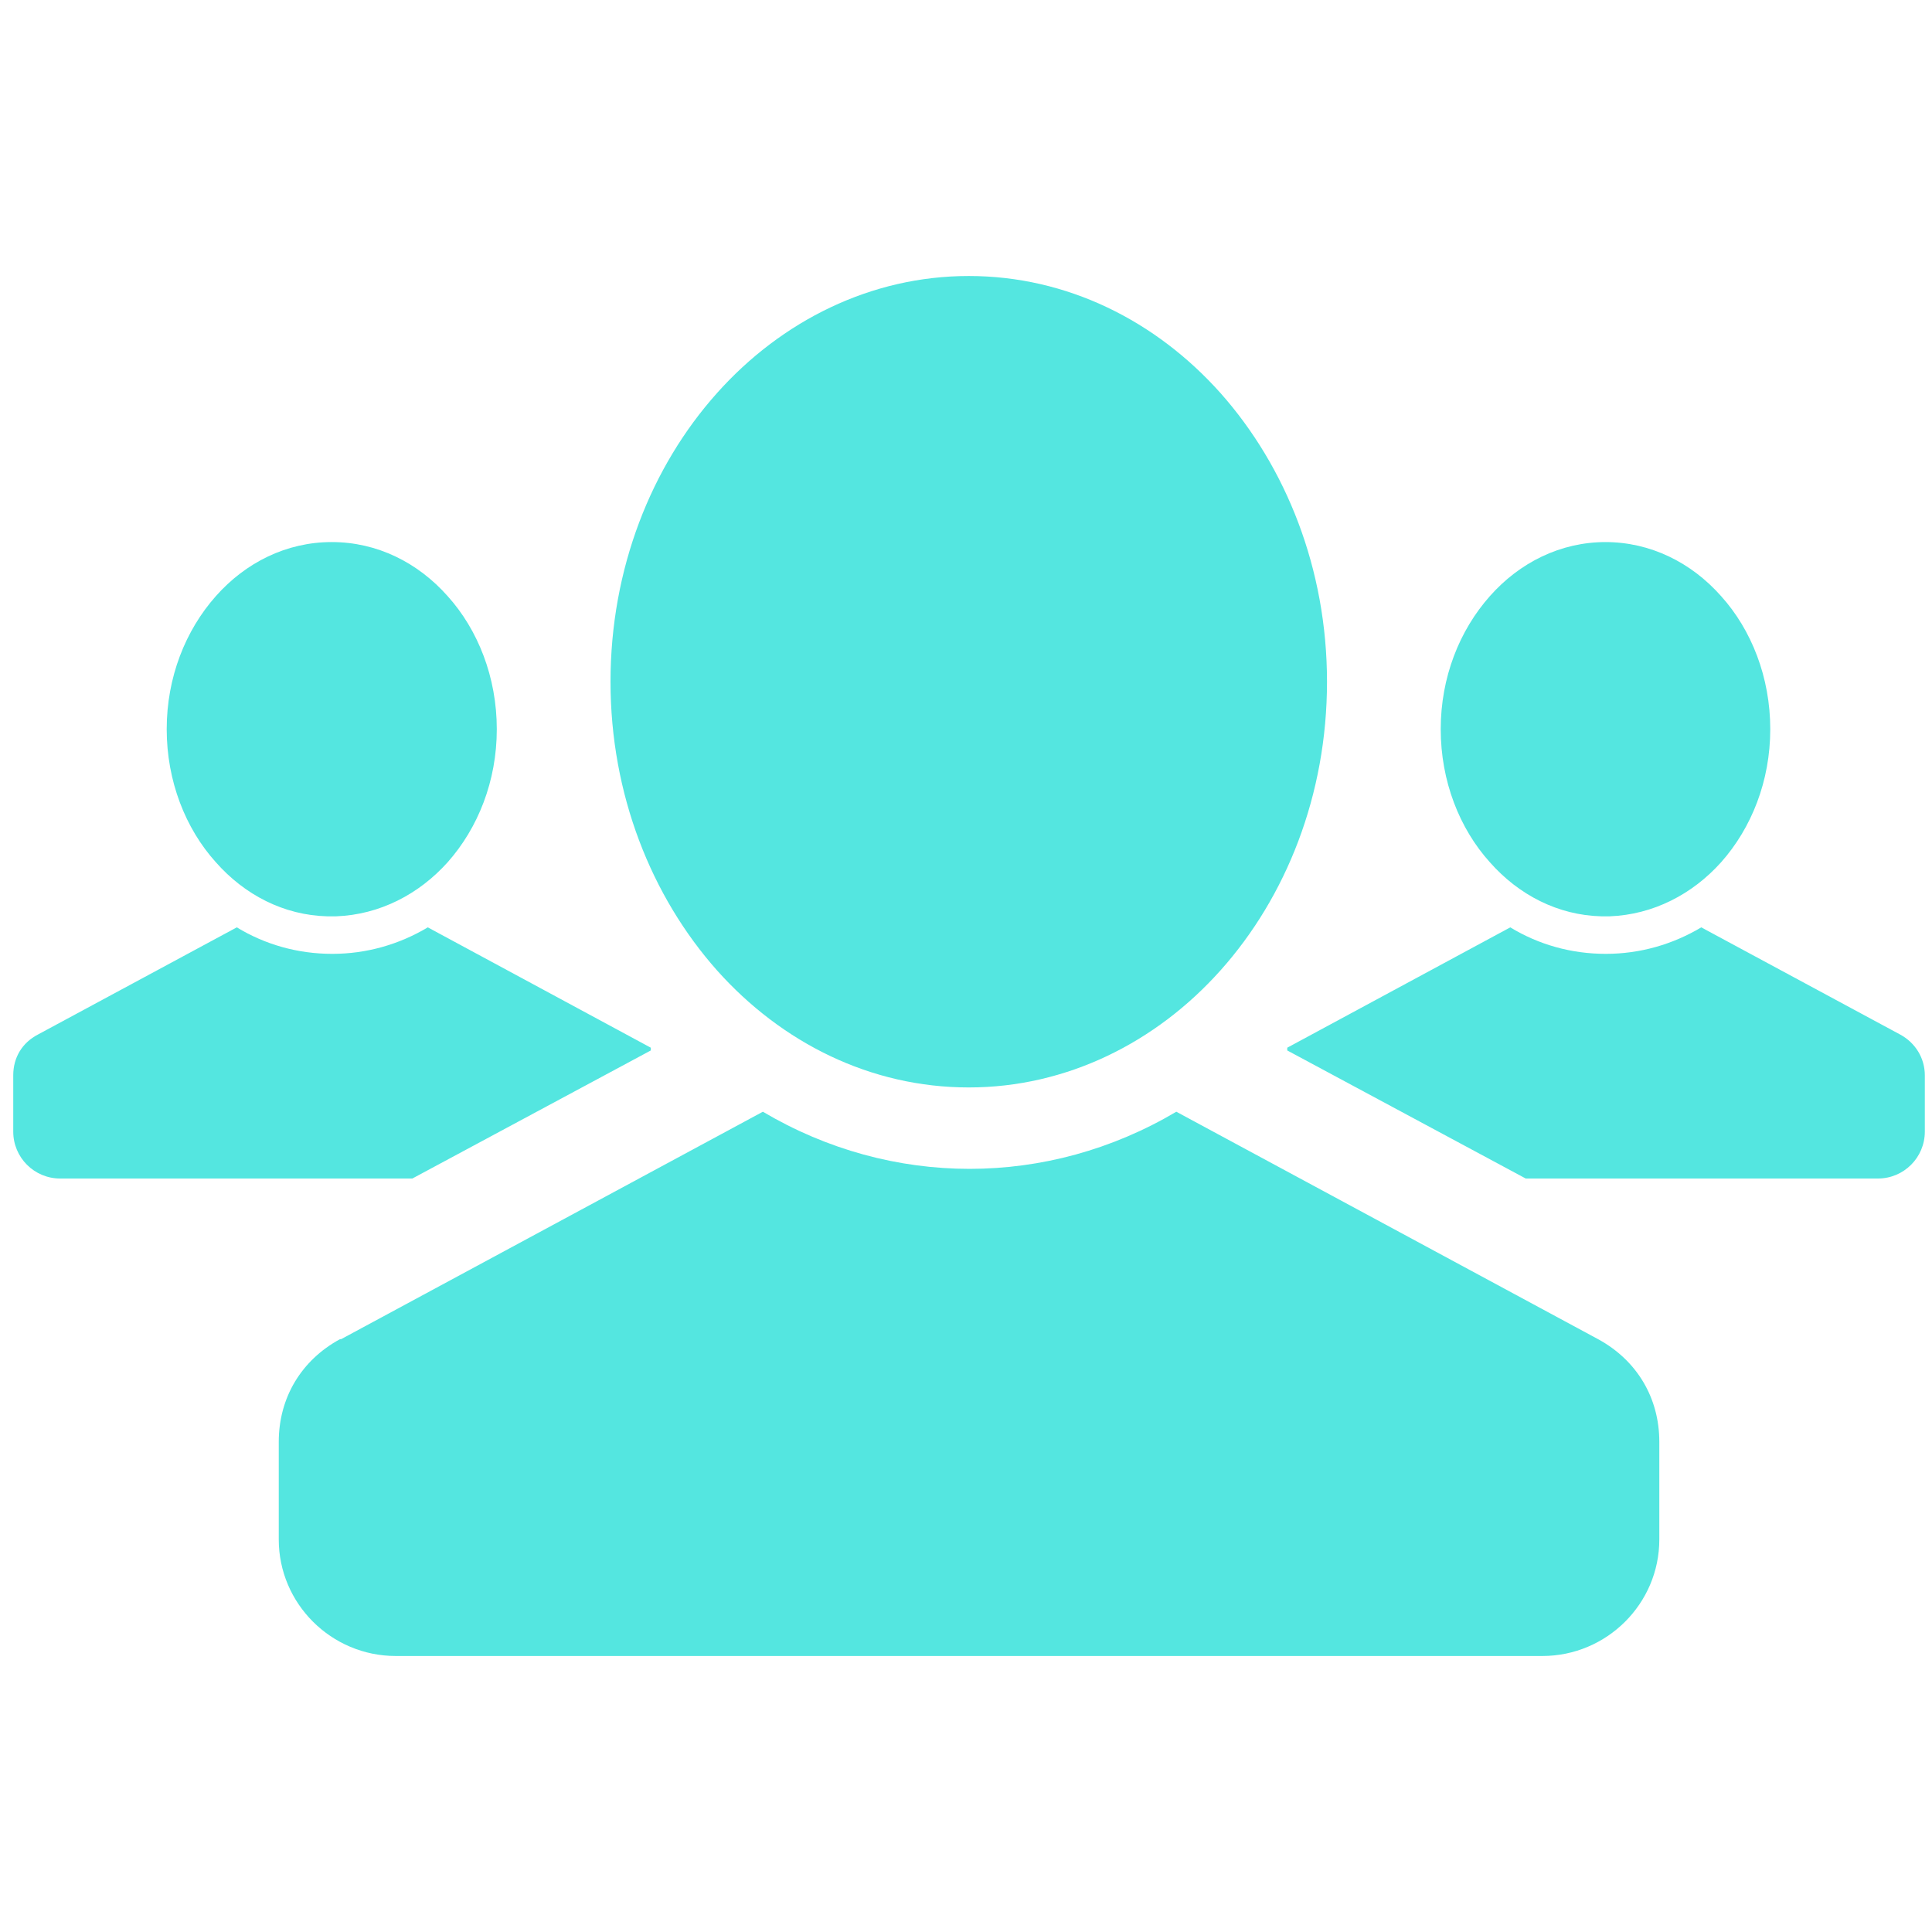 <?xml version="1.0" encoding="UTF-8"?>
<svg id="Layer_1" data-name="Layer 1" xmlns="http://www.w3.org/2000/svg" viewBox="0 0 35 35">
  <defs>
    <style>
      .cls-1 {
        fill: #54e6e0;
        fill-rule: evenodd;
        stroke-width: 0px;
      }
    </style>
  </defs>
  <path class="cls-1" d="M23.32,18.98l4.04-2.18c.51.31,1.1.48,1.73.48h0s0,0,0,0h0c.62,0,1.21-.17,1.73-.48l3.6,1.94c.28.15.45.43.45.74v1.02c0,.47-.38.85-.85.85h-6.38l-4.32-2.32v-.05h0ZM6.01,9.82h0c-.82,0-1.56.37-2.1.98-.55.62-.89,1.47-.89,2.41h0s0,0,0,0c0,.94.34,1.8.89,2.41.52.59,1.23.96,2.02.98h.01s0,0,0,0h.03s0,0,0,0h.04s0,0,0,0h0s0,0,0,0h.04s0,0,0,0h.04c.79-.03,1.5-.4,2.02-.98.55-.62.89-1.47.89-2.41h0s0,0,0,0c0-.94-.34-1.8-.89-2.41h0c-.54-.61-1.28-.98-2.1-.98h0ZM29.09,9.82h0c-.82,0-1.56.37-2.1.98-.55.62-.89,1.47-.89,2.41h0s0,0,0,0c0,.94.34,1.8.89,2.41.52.59,1.23.96,2.02.98h0s0,0,0,0h.03s0,0,0,0h.04s0,0,0,0h0s0,0,0,0h.04s0,0,0,0h.04c.79-.03,1.5-.4,2.02-.98.55-.62.89-1.47.89-2.41h0s0,0,0,0c0-.94-.34-1.8-.89-2.41h0c-.54-.61-1.28-.98-2.1-.98h0ZM17.55,5h0s0,0,0,0h0c-1.77,0-3.39.81-4.56,2.12-1.19,1.33-1.93,3.18-1.93,5.23h0s0,0,0,0c0,2.04.74,3.89,1.93,5.23,1.17,1.31,2.78,2.12,4.56,2.12h0s0,0,0,0h0c1.77,0,3.39-.81,4.56-2.12,1.19-1.33,1.93-3.18,1.93-5.23h0s0,0,0,0c0-2.04-.74-3.89-1.93-5.23h0c-1.17-1.31-2.78-2.12-4.56-2.12h0ZM6.16,24.26c-.7.38-1.11,1.06-1.11,1.86v1.77c0,1.16.95,2.11,2.12,2.11h20.77c1.17,0,2.12-.95,2.12-2.11v-1.77c0-.8-.41-1.48-1.11-1.86l-7.64-4.12c-2.33,1.38-5.16,1.38-7.49,0l-7.64,4.12h0ZM.69,18.74l3.6-1.94c.51.31,1.1.48,1.73.48h0s0,0,0,0h0c.62,0,1.21-.17,1.73-.48l4.04,2.18v.05l-4.32,2.32H1.09c-.47,0-.85-.38-.85-.85v-1.02c0-.32.16-.59.45-.74Z"/>
</svg>